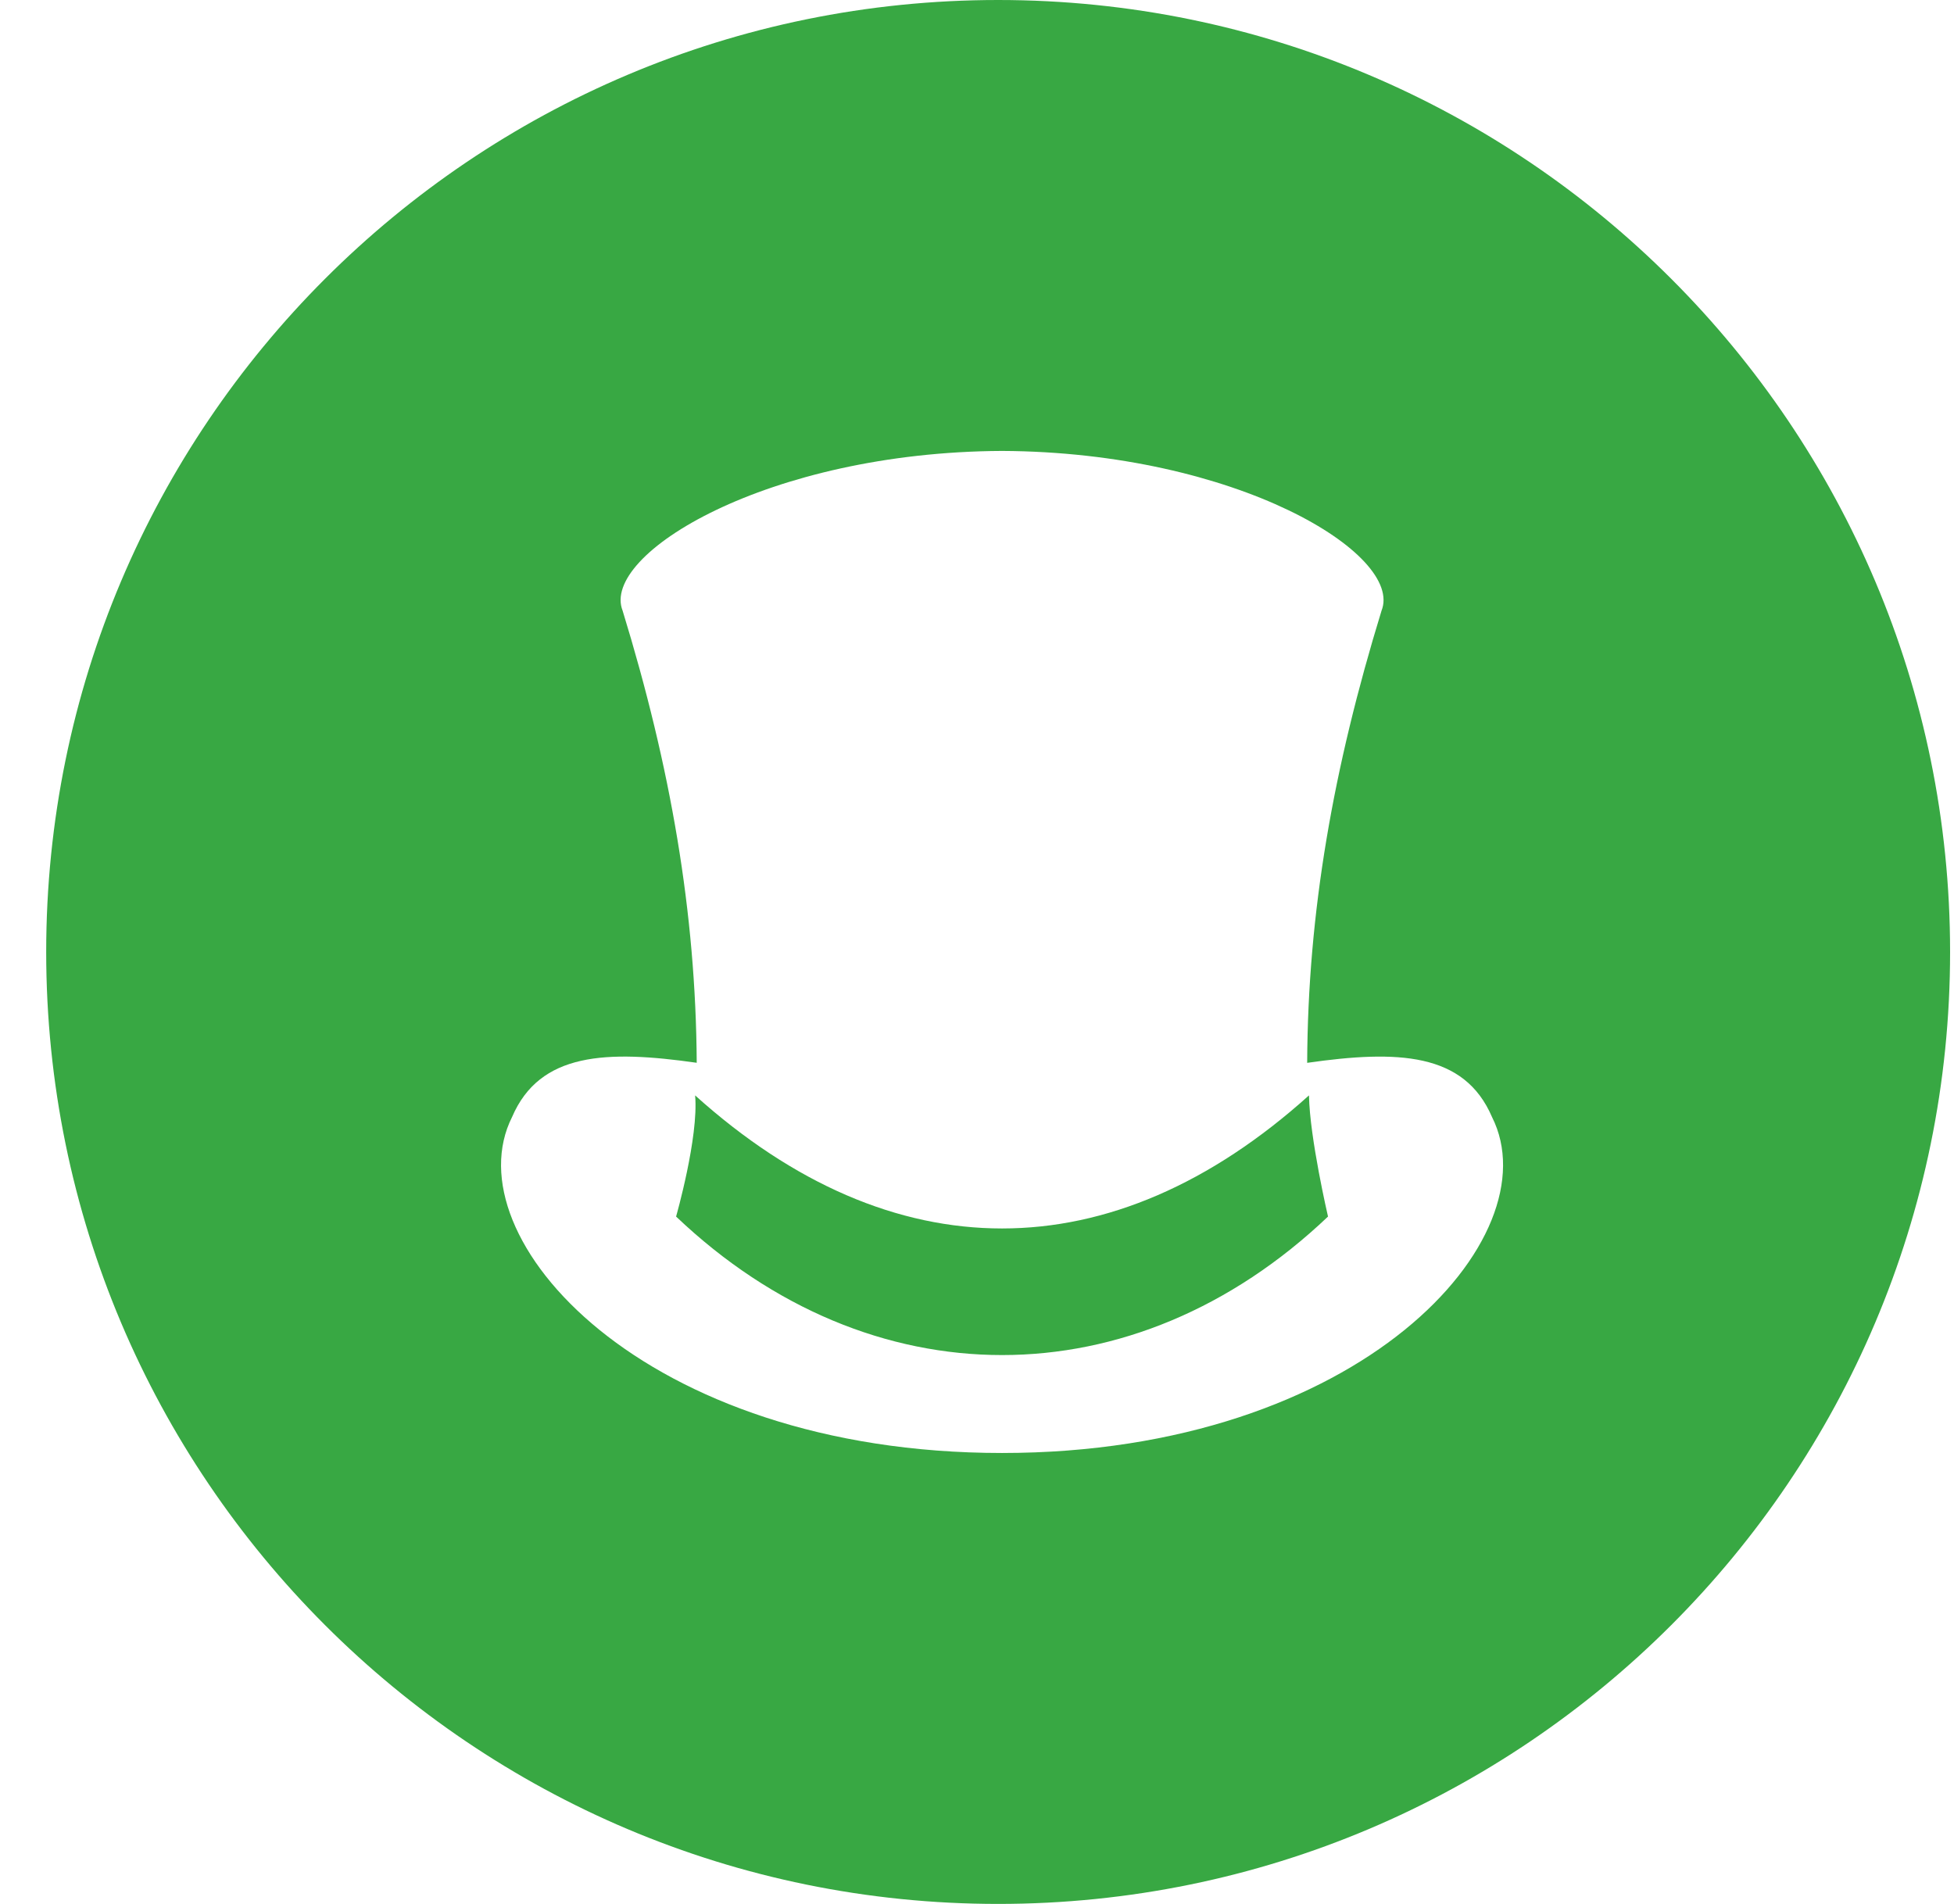 <svg width="39" height="38" viewBox="0 0 39 38" fill="none" xmlns="http://www.w3.org/2000/svg">
<path fill-rule="evenodd" clip-rule="evenodd" d="M38.922 19C38.922 29.493 30.415 38 19.922 38C9.428 38 0.922 29.493 0.922 19C0.922 8.507 9.428 0 19.922 0C30.415 0 38.922 8.507 38.922 19ZM26.09 21.213C27.892 20.955 29.225 21.003 29.779 22.294C30.987 24.692 27.171 29 20 29C12.829 29 9.013 24.692 10.221 22.293C10.775 21.003 12.107 20.955 13.906 21.212C13.888 18.204 13.385 15.31 12.427 12.189C11.979 11.064 15.317 9.022 20 9C24.684 9.022 28.022 11.064 27.574 12.189C26.61 15.33 26.103 18.204 26.09 21.213ZM13.874 21.863C13.947 22.699 13.494 24.281 13.494 24.281C17.368 27.967 22.633 27.967 26.506 24.281C26.506 24.281 26.141 22.716 26.126 21.863C22.192 25.404 17.809 25.404 13.874 21.863Z" fill="#38A843"/>
</svg>
